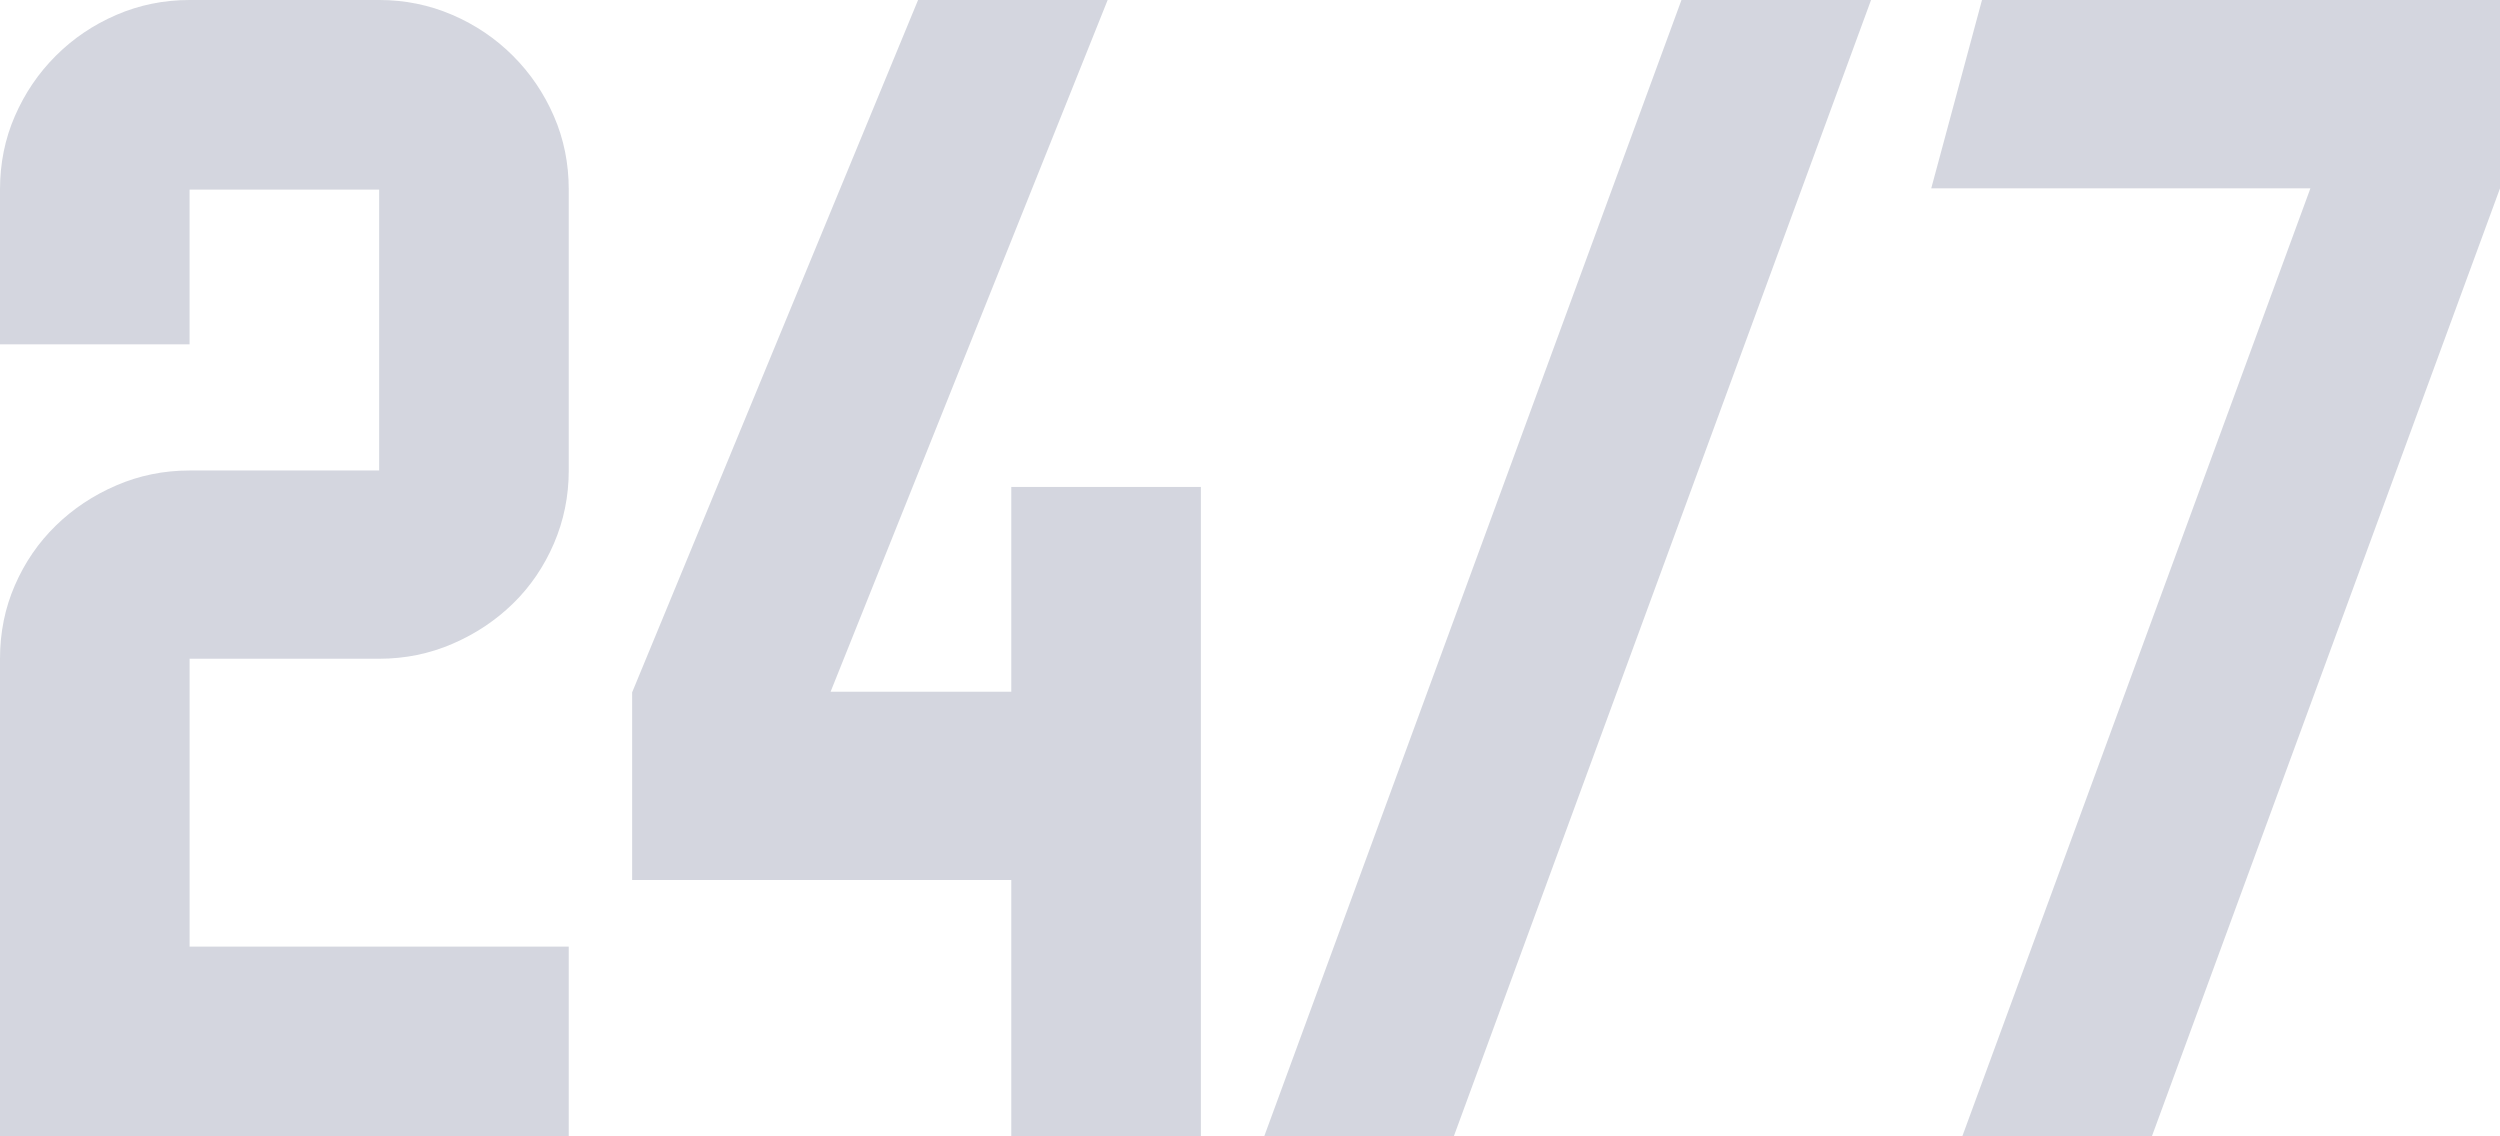 <?xml version="1.0" encoding="UTF-8"?>
<svg id="_Слой_1" data-name="Слой 1" xmlns="http://www.w3.org/2000/svg" viewBox="0 0 636.14 289.11">
  <defs>
    <style>
      .cls-1 {
        opacity: .2;
      }

      .cls-2 {
        fill: #26335d;
        stroke-width: 0px;
      }
    </style>
  </defs>
  <g class="cls-1">
    <path class="cls-2" d="m144.72,240.87v48.24H0v-121.48c0-6.67,1.26-12.91,3.79-18.71,2.53-5.81,5.99-10.86,10.41-15.17,4.41-4.3,9.54-7.72,15.41-10.24,5.86-2.53,12.07-3.79,18.63-3.79h48.24V48.24h-48.24v39.37H0v-39.37c0-6.67,1.26-12.91,3.79-18.71,2.53-5.81,5.99-10.92,10.41-15.33,4.41-4.41,9.54-7.88,15.41-10.41,5.86-2.53,12.07-3.79,18.63-3.79h48.24c6.56,0,12.77,1.27,18.63,3.79,5.86,2.53,11,6,15.41,10.41,4.41,4.41,7.88,9.52,10.41,15.33,2.53,5.81,3.79,12.05,3.79,18.71v71.47c0,6.56-1.27,12.77-3.79,18.63-2.53,5.86-6,10.95-10.41,15.25-4.41,4.3-9.55,7.72-15.41,10.24-5.86,2.53-12.07,3.79-18.63,3.79h-48.24v73.25h96.48Z"/>
    <path class="cls-2" d="m160.85,223.93v-47.75L233.61,0h48.24l-70.5,176.01h45.98v-52.11h48.24v165.21h-48.24v-65.18h-96.48Z"/>
    <path class="cls-2" d="m476.1,0l-106.16,289.11h-48.24L427.86,0h48.24Z"/>
    <path class="cls-2" d="m499.33,289.11l88.57-241.19h-96.48L504.33,0h131.81v47.92l-88.57,241.19h-48.24Z"/>
  </g>
</svg>